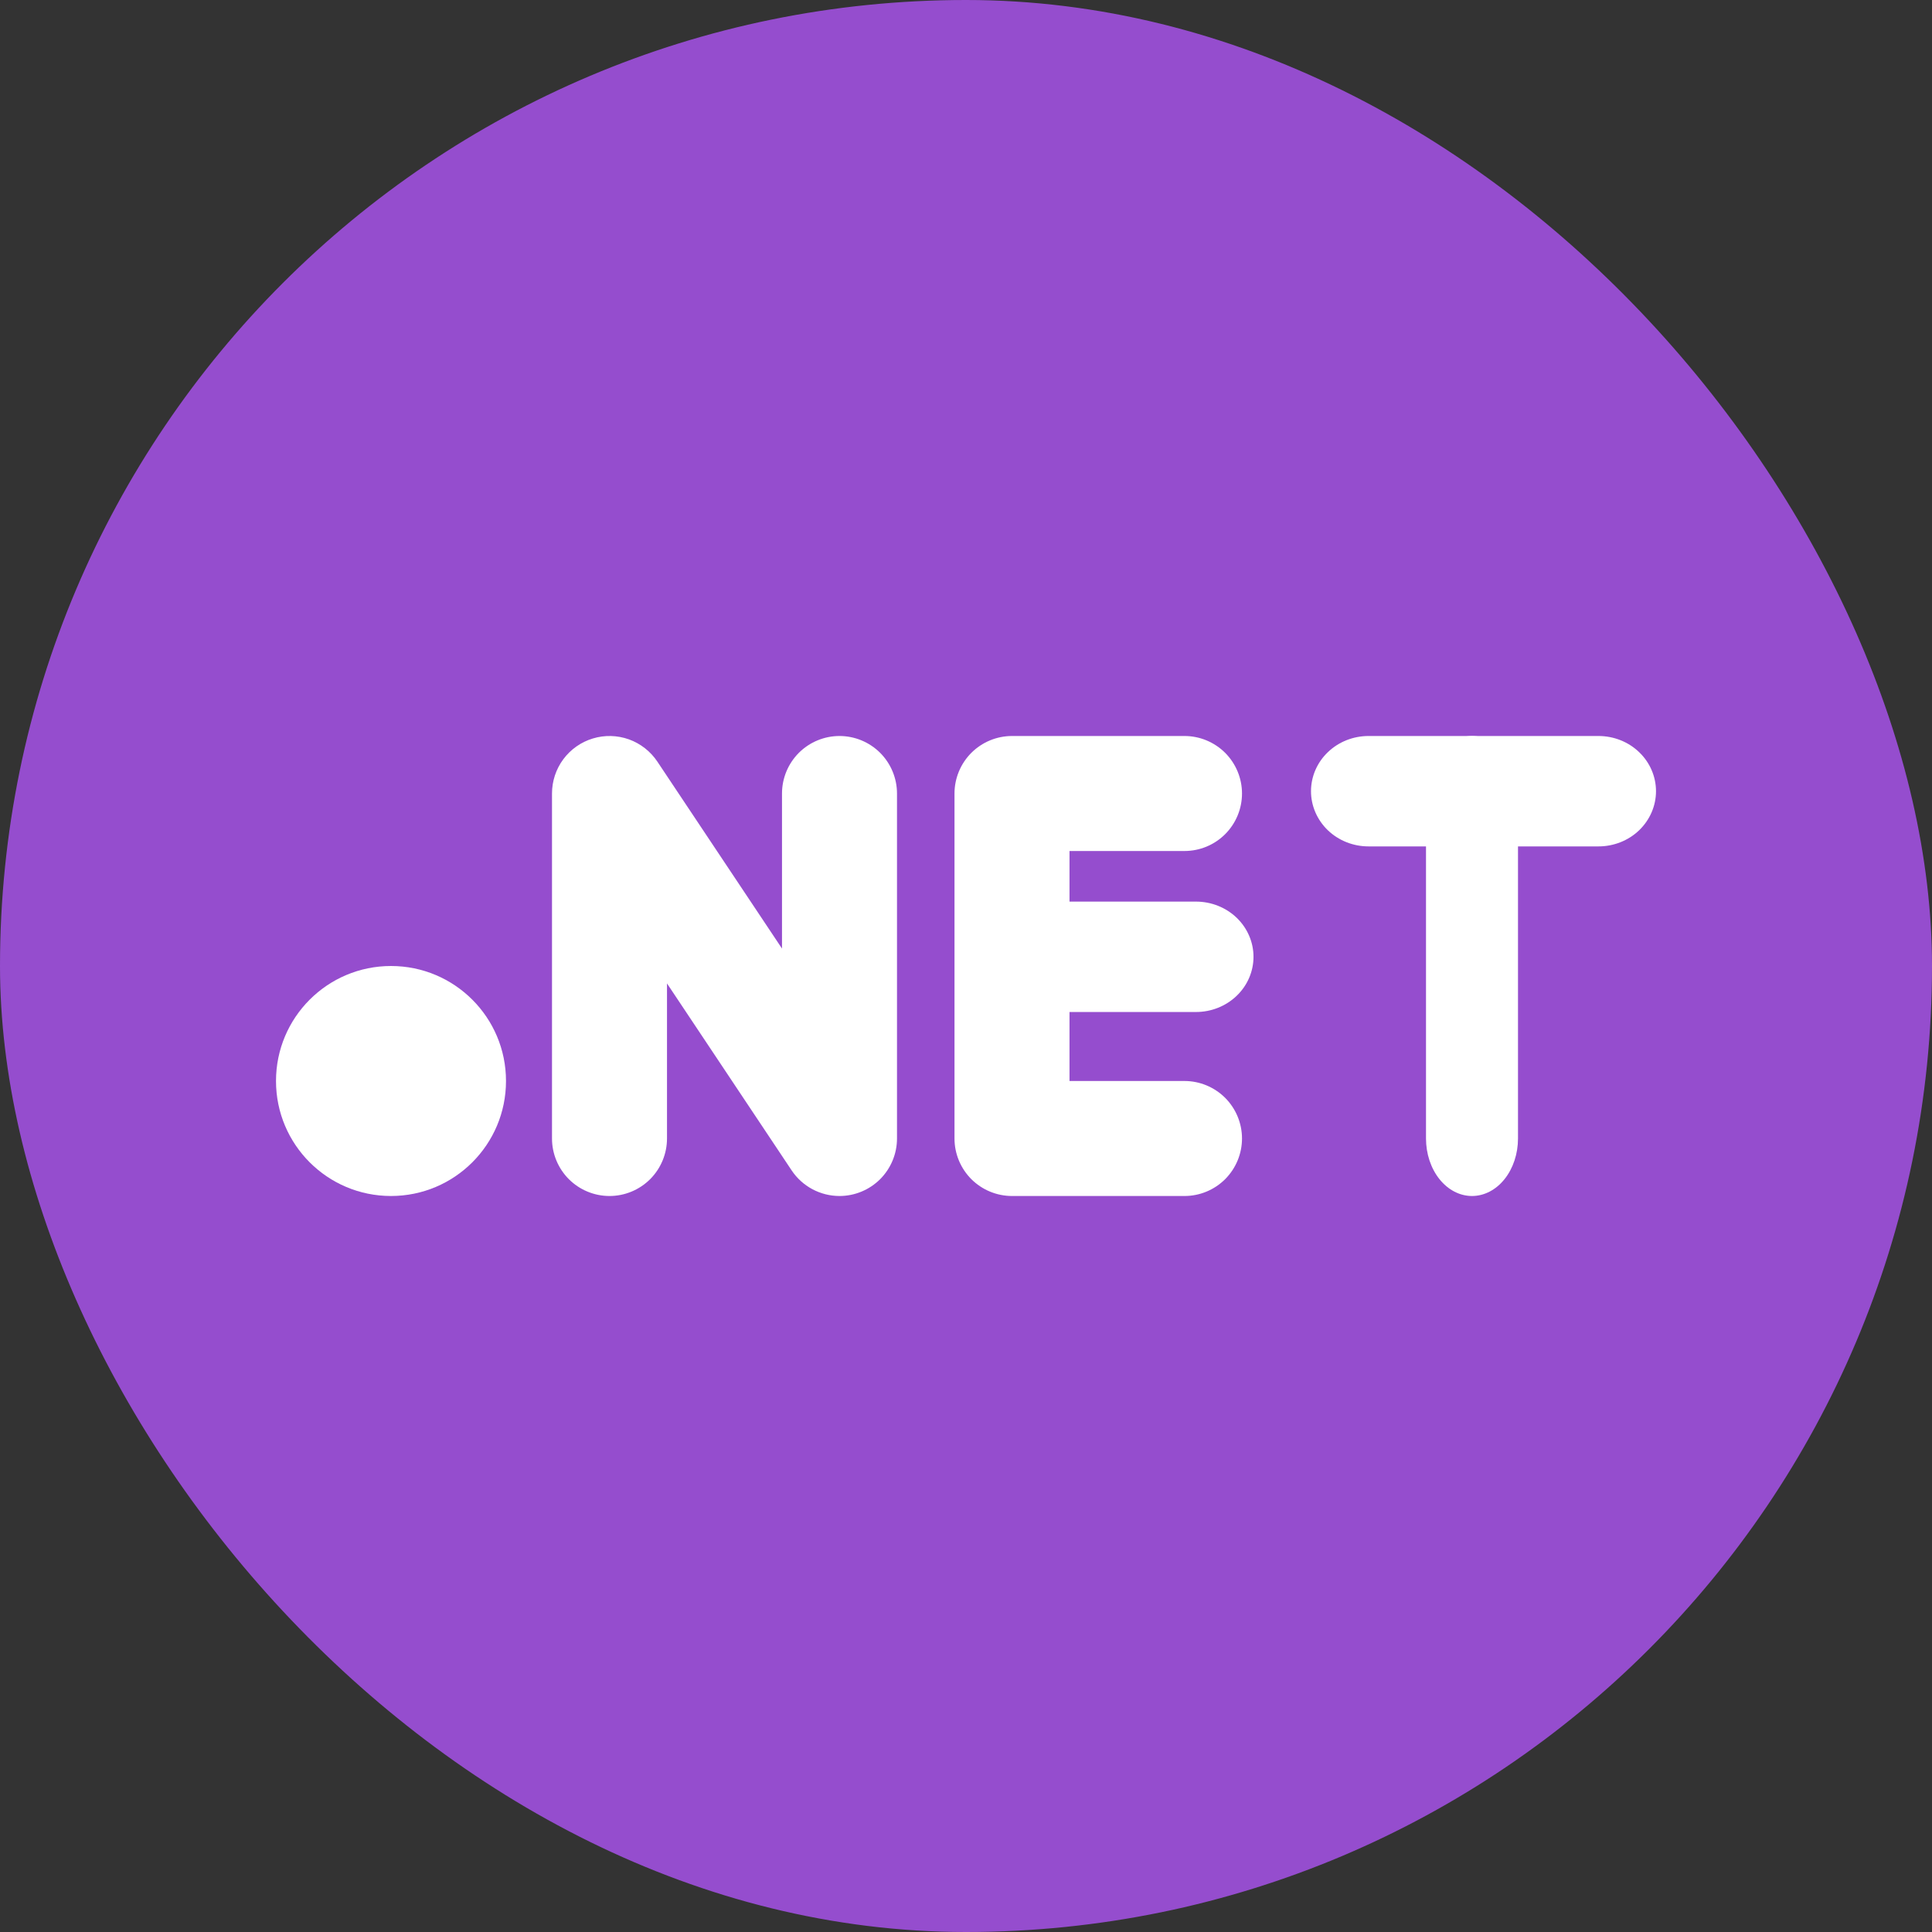 <svg width="42" height="42" viewBox="0 0 42 42" fill="none" xmlns="http://www.w3.org/2000/svg">
<rect x="0" y="0" width="42" height="42" fill="#333333" stroke="none"/>
<rect width="42" height="42" rx="21" fill="#954DCE"/>
<path d="M8.5 26C9.881 26 11 24.881 11 23.5C11 22.119 9.881 21 8.5 21C7.119 21 6 22.119 6 23.5C6 24.881 7.119 26 8.5 26Z" fill="white"/>
<path d="M18.25 26C18.044 26 17.842 25.949 17.66 25.852C17.479 25.755 17.324 25.615 17.21 25.444L14.5 21.379V24.75C14.5 25.081 14.368 25.399 14.134 25.634C13.899 25.868 13.582 26 13.25 26C12.918 26 12.601 25.868 12.366 25.634C12.132 25.399 12 25.081 12 24.75V17.25C12 16.982 12.086 16.721 12.246 16.505C12.406 16.29 12.631 16.131 12.888 16.054C13.144 15.976 13.419 15.983 13.672 16.073C13.924 16.164 14.141 16.333 14.29 16.556L17 20.621V17.25C17 16.919 17.132 16.601 17.366 16.366C17.601 16.132 17.919 16 18.25 16C18.581 16 18.899 16.132 19.134 16.366C19.368 16.601 19.5 16.919 19.5 17.25V24.75C19.5 25.081 19.368 25.399 19.134 25.634C18.899 25.868 18.581 26 18.25 26ZM25.75 26H22C21.669 26 21.351 25.868 21.116 25.634C20.882 25.399 20.75 25.081 20.75 24.75V17.25C20.75 16.919 20.882 16.601 21.116 16.366C21.351 16.132 21.669 16 22 16H25.75C26.081 16 26.399 16.132 26.634 16.366C26.868 16.601 27 16.919 27 17.25C27 17.582 26.868 17.9 26.634 18.134C26.399 18.369 26.081 18.5 25.75 18.5H23.25V23.5H25.75C26.081 23.5 26.399 23.632 26.634 23.866C26.868 24.101 27 24.419 27 24.75C27 25.081 26.868 25.399 26.634 25.634C26.399 25.868 26.081 26 25.75 26Z" fill="white"/>
<path d="M26 22H22.25C21.919 22 21.601 21.874 21.366 21.648C21.132 21.424 21 21.118 21 20.8C21 20.482 21.132 20.177 21.366 19.951C21.601 19.726 21.919 19.6 22.25 19.6H26C26.331 19.6 26.649 19.726 26.884 19.951C27.118 20.177 27.25 20.482 27.25 20.8C27.25 21.118 27.118 21.424 26.884 21.648C26.649 21.874 26.331 22 26 22ZM34.75 18.4H29.75C29.419 18.4 29.101 18.274 28.866 18.049C28.632 17.823 28.5 17.518 28.5 17.2C28.5 16.882 28.632 16.576 28.866 16.352C29.101 16.126 29.419 16 29.75 16H34.75C35.081 16 35.4 16.126 35.634 16.352C35.868 16.576 36 16.882 36 17.2C36 17.518 35.868 17.823 35.634 18.049C35.4 18.274 35.081 18.4 34.75 18.4Z" fill="white"/>
<path d="M32 26C31.735 26 31.48 25.868 31.293 25.634C31.105 25.399 31 25.081 31 24.75V17.25C31 16.919 31.105 16.601 31.293 16.366C31.48 16.132 31.735 16 32 16C32.265 16 32.52 16.132 32.707 16.366C32.895 16.601 33 16.919 33 17.25V24.75C33 25.081 32.895 25.399 32.707 25.634C32.52 25.868 32.265 26 32 26Z" fill="white"/>
</svg>
